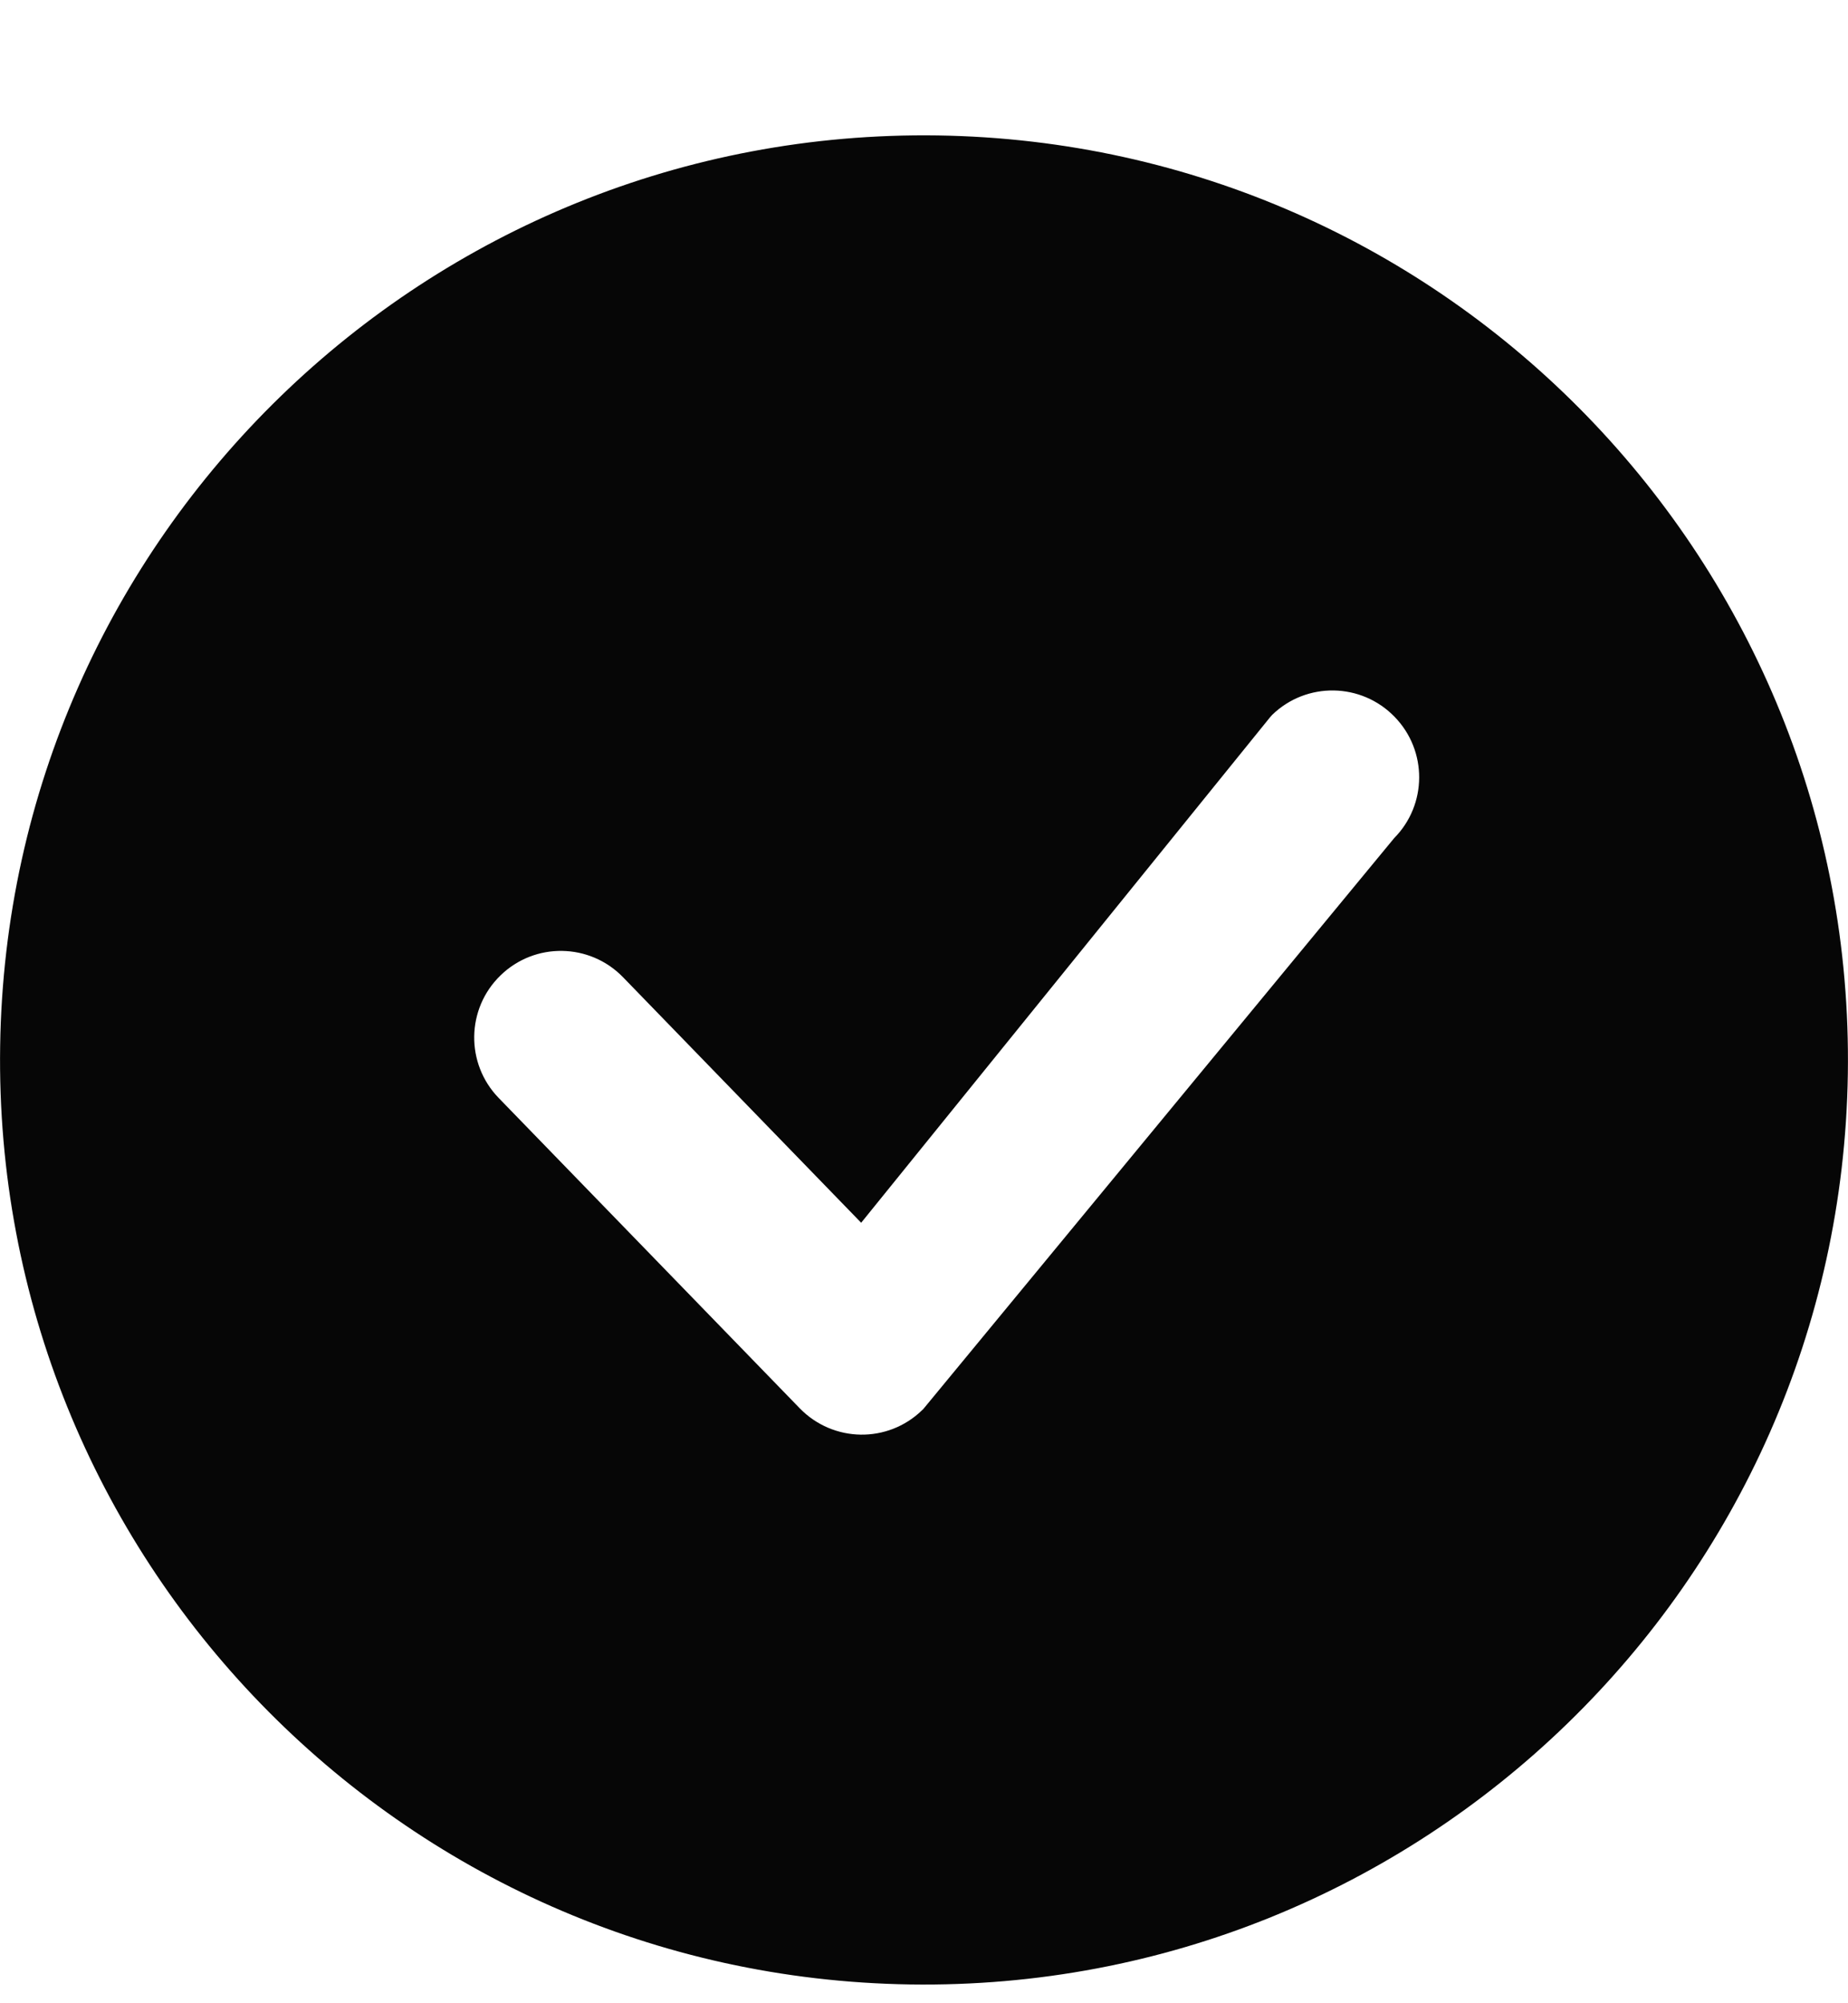 <svg width="12" height="13" viewBox="0 0 12 13" fill="none" xmlns="http://www.w3.org/2000/svg">
<path d="M11.999 6.969C11.949 10.282 9.223 12.928 5.91 12.878C2.596 12.828 -0.049 10.102 0.001 6.788C0.05 3.475 2.777 0.83 6.09 0.879C9.403 0.929 12.049 3.656 11.999 6.969ZM9.056 4.652C8.84 4.429 8.484 4.423 8.261 4.639C8.256 4.645 8.251 4.65 8.246 4.656L5.592 7.935L4.045 6.341C3.829 6.119 3.473 6.113 3.25 6.33C3.027 6.546 3.022 6.902 3.238 7.125L5.193 9.139C5.41 9.362 5.765 9.368 5.988 9.151C5.993 9.147 5.998 9.141 6.002 9.136L9.053 5.439C9.268 5.222 9.27 4.872 9.056 4.652Z" fill="#060606"/>
</svg>

